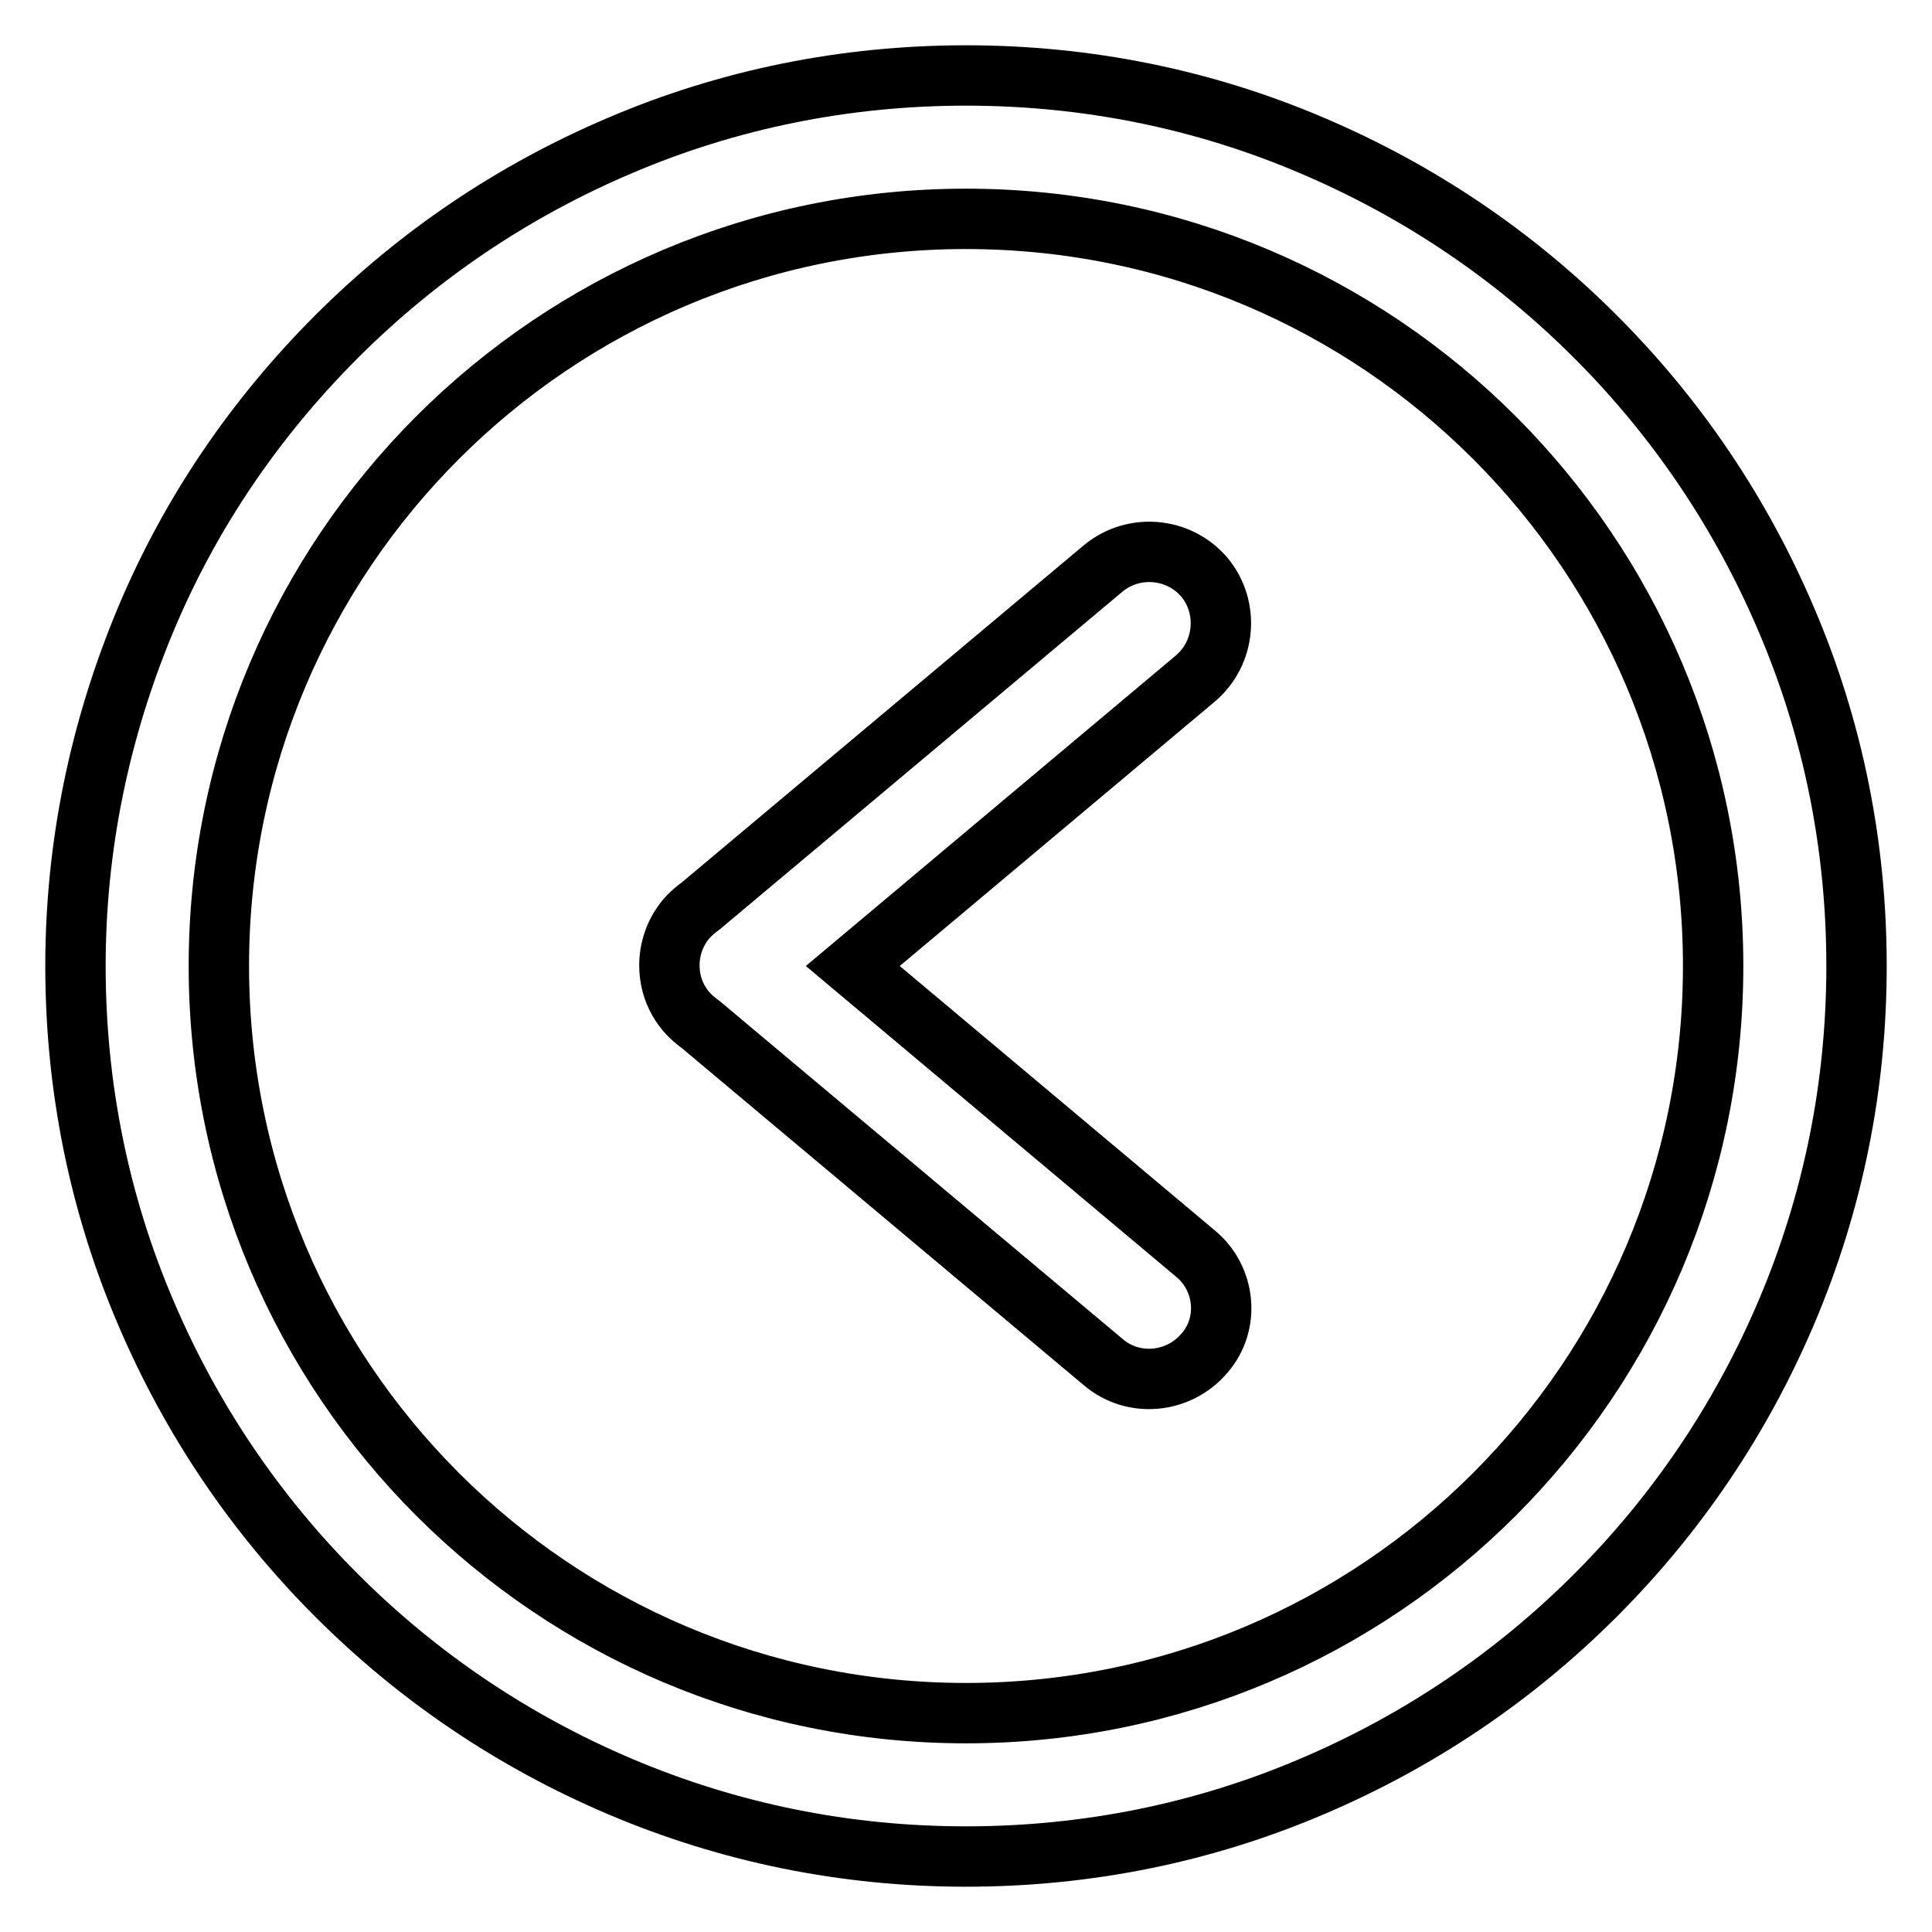 <?xml version="1.0" encoding="utf-8"?>
<!-- Svg Vector Icons : http://www.onlinewebfonts.com/icon -->
<!DOCTYPE svg PUBLIC "-//W3C//DTD SVG 1.1//EN" "http://www.w3.org/Graphics/SVG/1.1/DTD/svg11.dtd">
<svg version="1.1" xmlns="http://www.w3.org/2000/svg" xmlns:xlink="http://www.w3.org/1999/xlink" x="0px" y="0px" viewBox="0 0 256 256" enable-background="new 0 0 256 256" xml:space="preserve">
<g> <path stroke-width="8" fill-opacity="0" stroke="#000000"  d="M128,29c54.7,0,99,44.3,99,99c0,54.7-44.3,99-99,99c-54.7,0-99-44.3-99-99C29,73.3,73.3,29,128,29 M128,10 c-15.9,0-31.4,3.1-45.9,9.3c-14.1,6-26.7,14.5-37.5,25.3S25.2,68,19.3,82.1c-6.1,14.6-9.3,30-9.3,45.9c0,15.9,3.1,31.4,9.3,45.9 c6,14.1,14.5,26.7,25.3,37.5c10.8,10.8,23.4,19.3,37.5,25.3c14.6,6.2,30,9.3,45.9,9.3c15.9,0,31.4-3.1,45.9-9.3 c14.1-6,26.7-14.5,37.5-25.3c10.8-10.8,19.3-23.4,25.3-37.5c6.2-14.6,9.3-30,9.3-45.9c0-15.9-3.1-31.4-9.3-45.9 c-6-14.1-14.5-26.7-25.3-37.5c-10.8-10.8-23.4-19.3-37.5-25.3C159.4,13.1,143.9,10,128,10z M158.4,166.1L113,128l45.4-38.1 c4-3.4,4.5-9.4,1.2-13.4c-3.4-4-9.4-4.5-13.4-1.2l-53.3,44.7c-0.7,0.5-1.4,1.1-2,1.8c-1.5,1.8-2.2,4-2.2,6.1c0,2.2,0.7,4.3,2.2,6.1 c0.6,0.7,1.3,1.3,2,1.8l53.3,44.7c4,3.4,10,2.8,13.4-1.2C163,175.4,162.4,169.4,158.4,166.1L158.4,166.1z"/></g>
</svg>